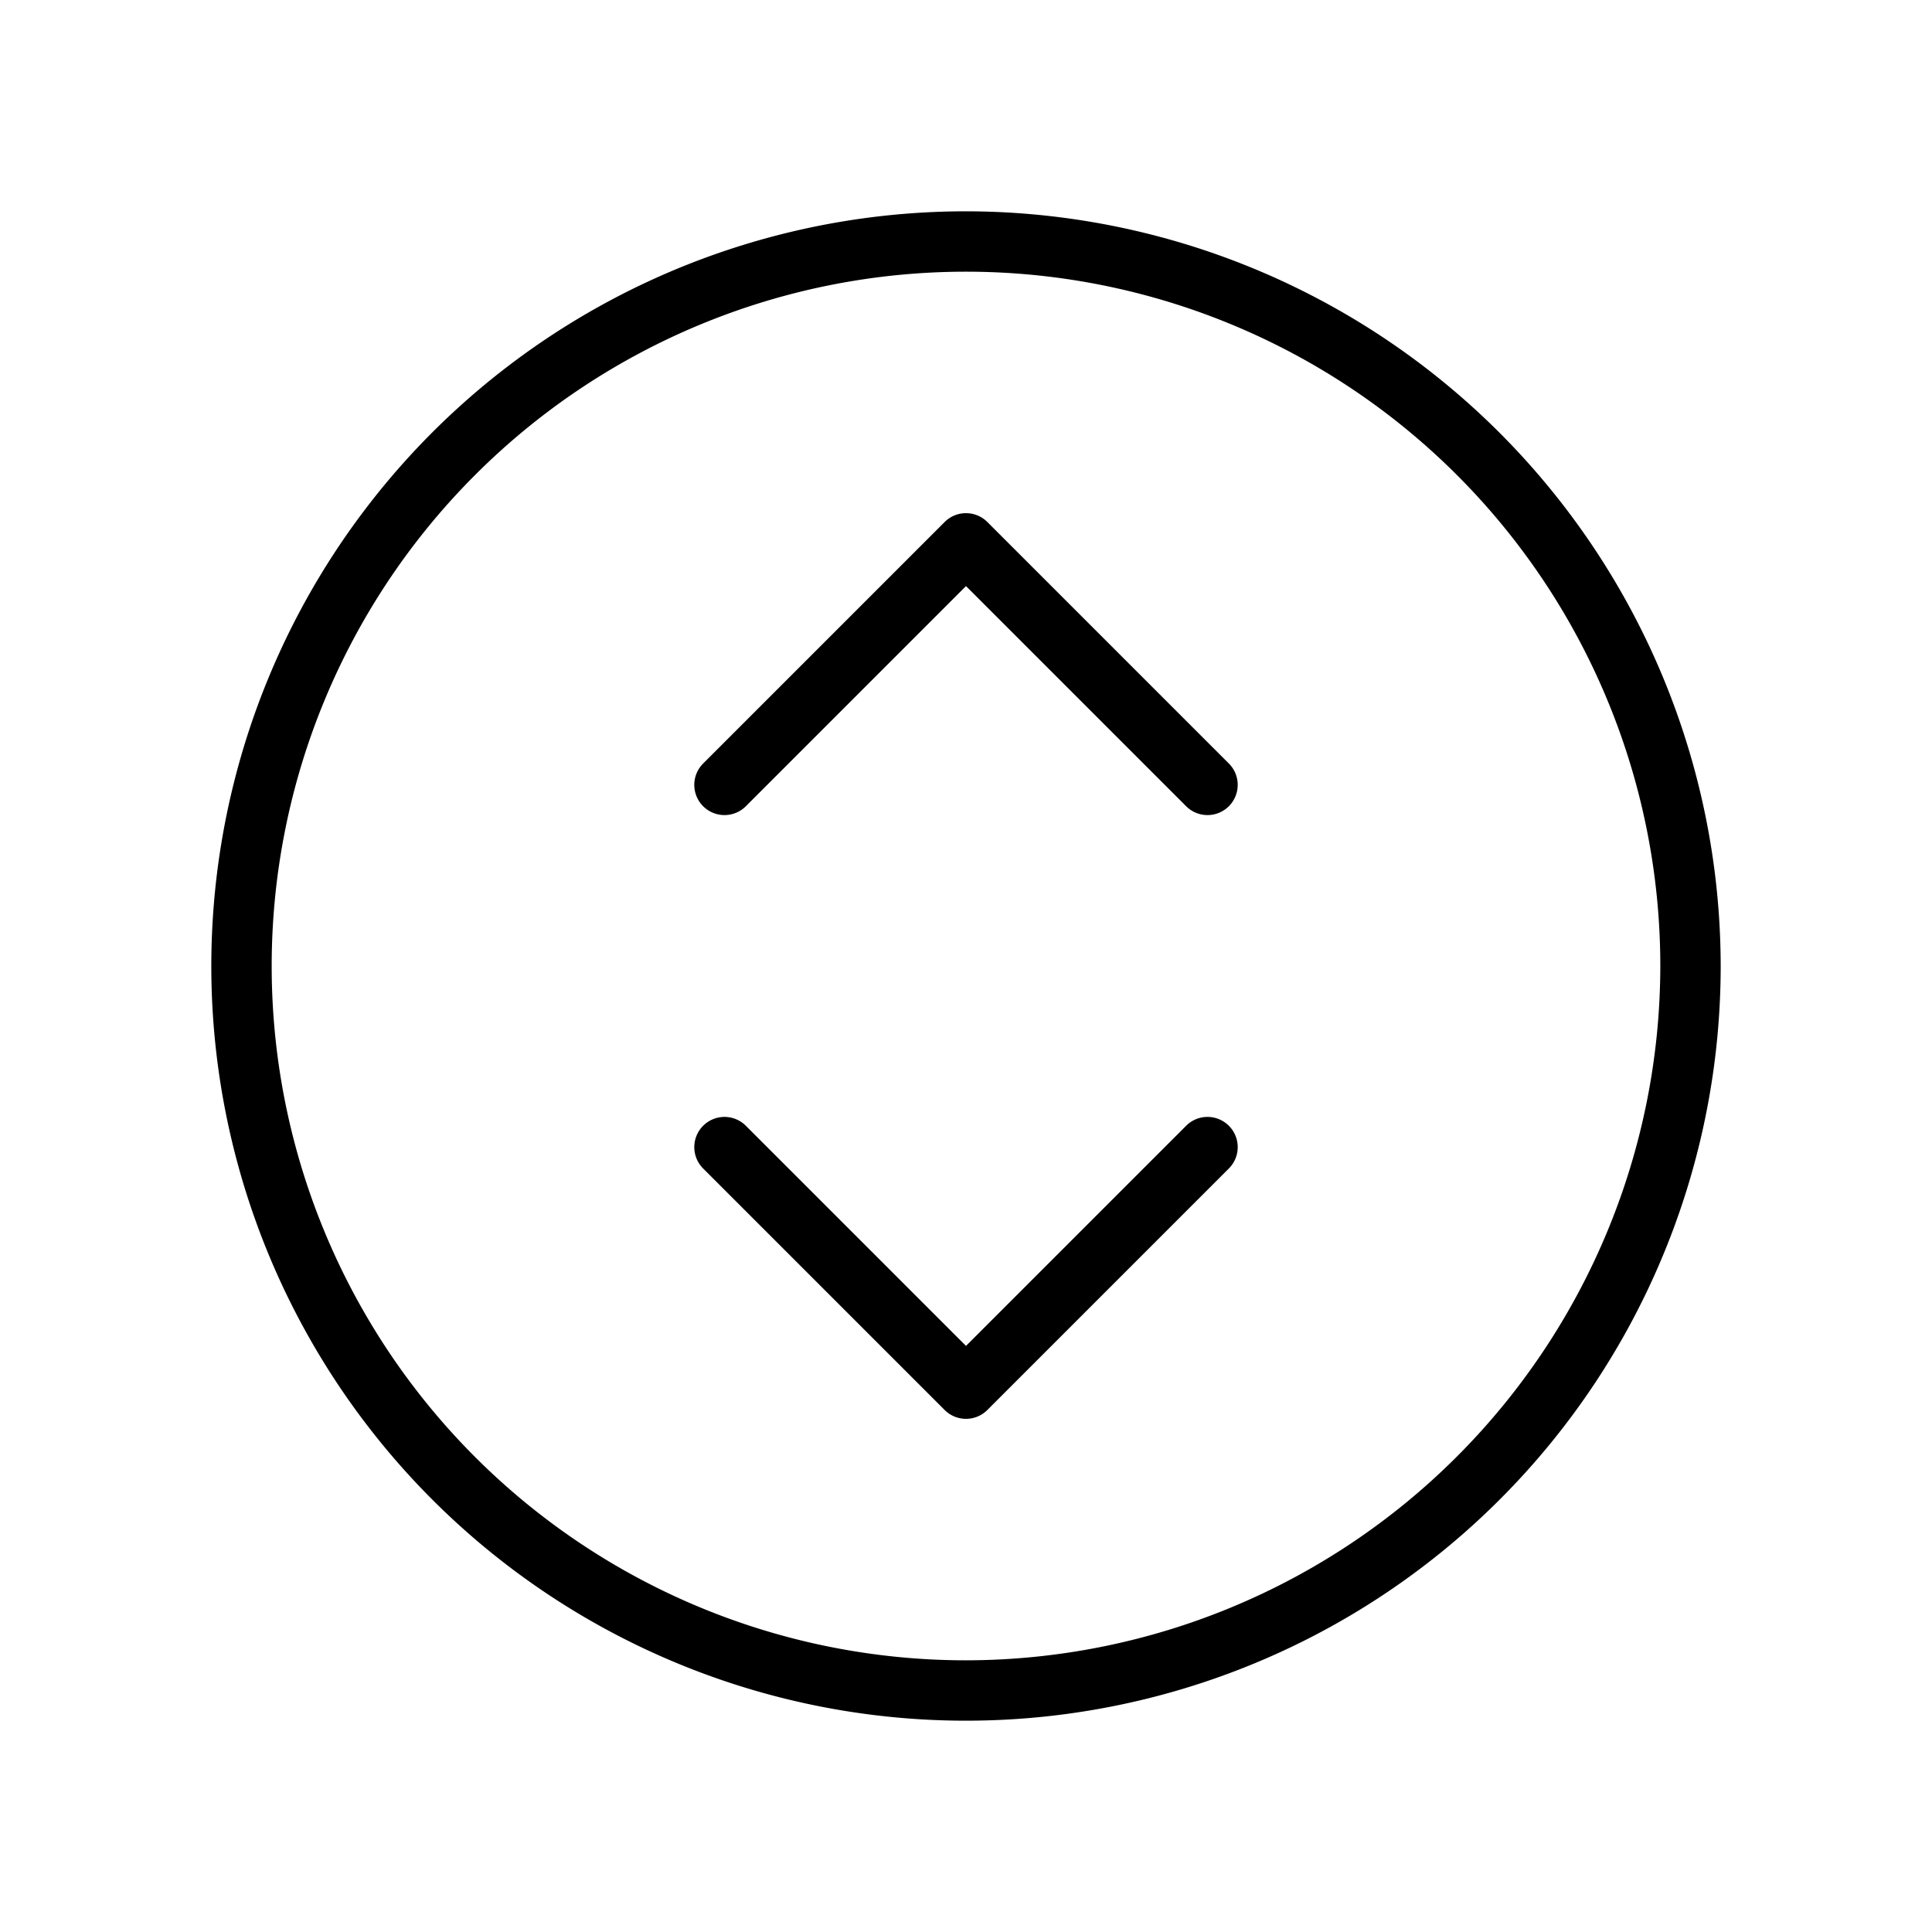 <svg xmlns="http://www.w3.org/2000/svg" viewBox="0 0 256 256" fill="currentColor"><path d="M128,28A100,100,0,1,0,228,128,100.11,100.11,0,0,0,128,28Zm0,192a92,92,0,1,1,92-92A92.1,92.1,0,0,1,128,220Zm34.83-118.83a4,4,0,0,1-5.66,5.66L128,77.66,98.83,106.83a4,4,0,0,1-5.66-5.66l32-32a4,4,0,0,1,5.66,0Zm0,48a4,4,0,0,1,0,5.66l-32,32a4,4,0,0,1-5.66,0l-32-32a4,4,0,0,1,5.66-5.66L128,178.34l29.17-29.17A4,4,0,0,1,162.83,149.17Z"/></svg>